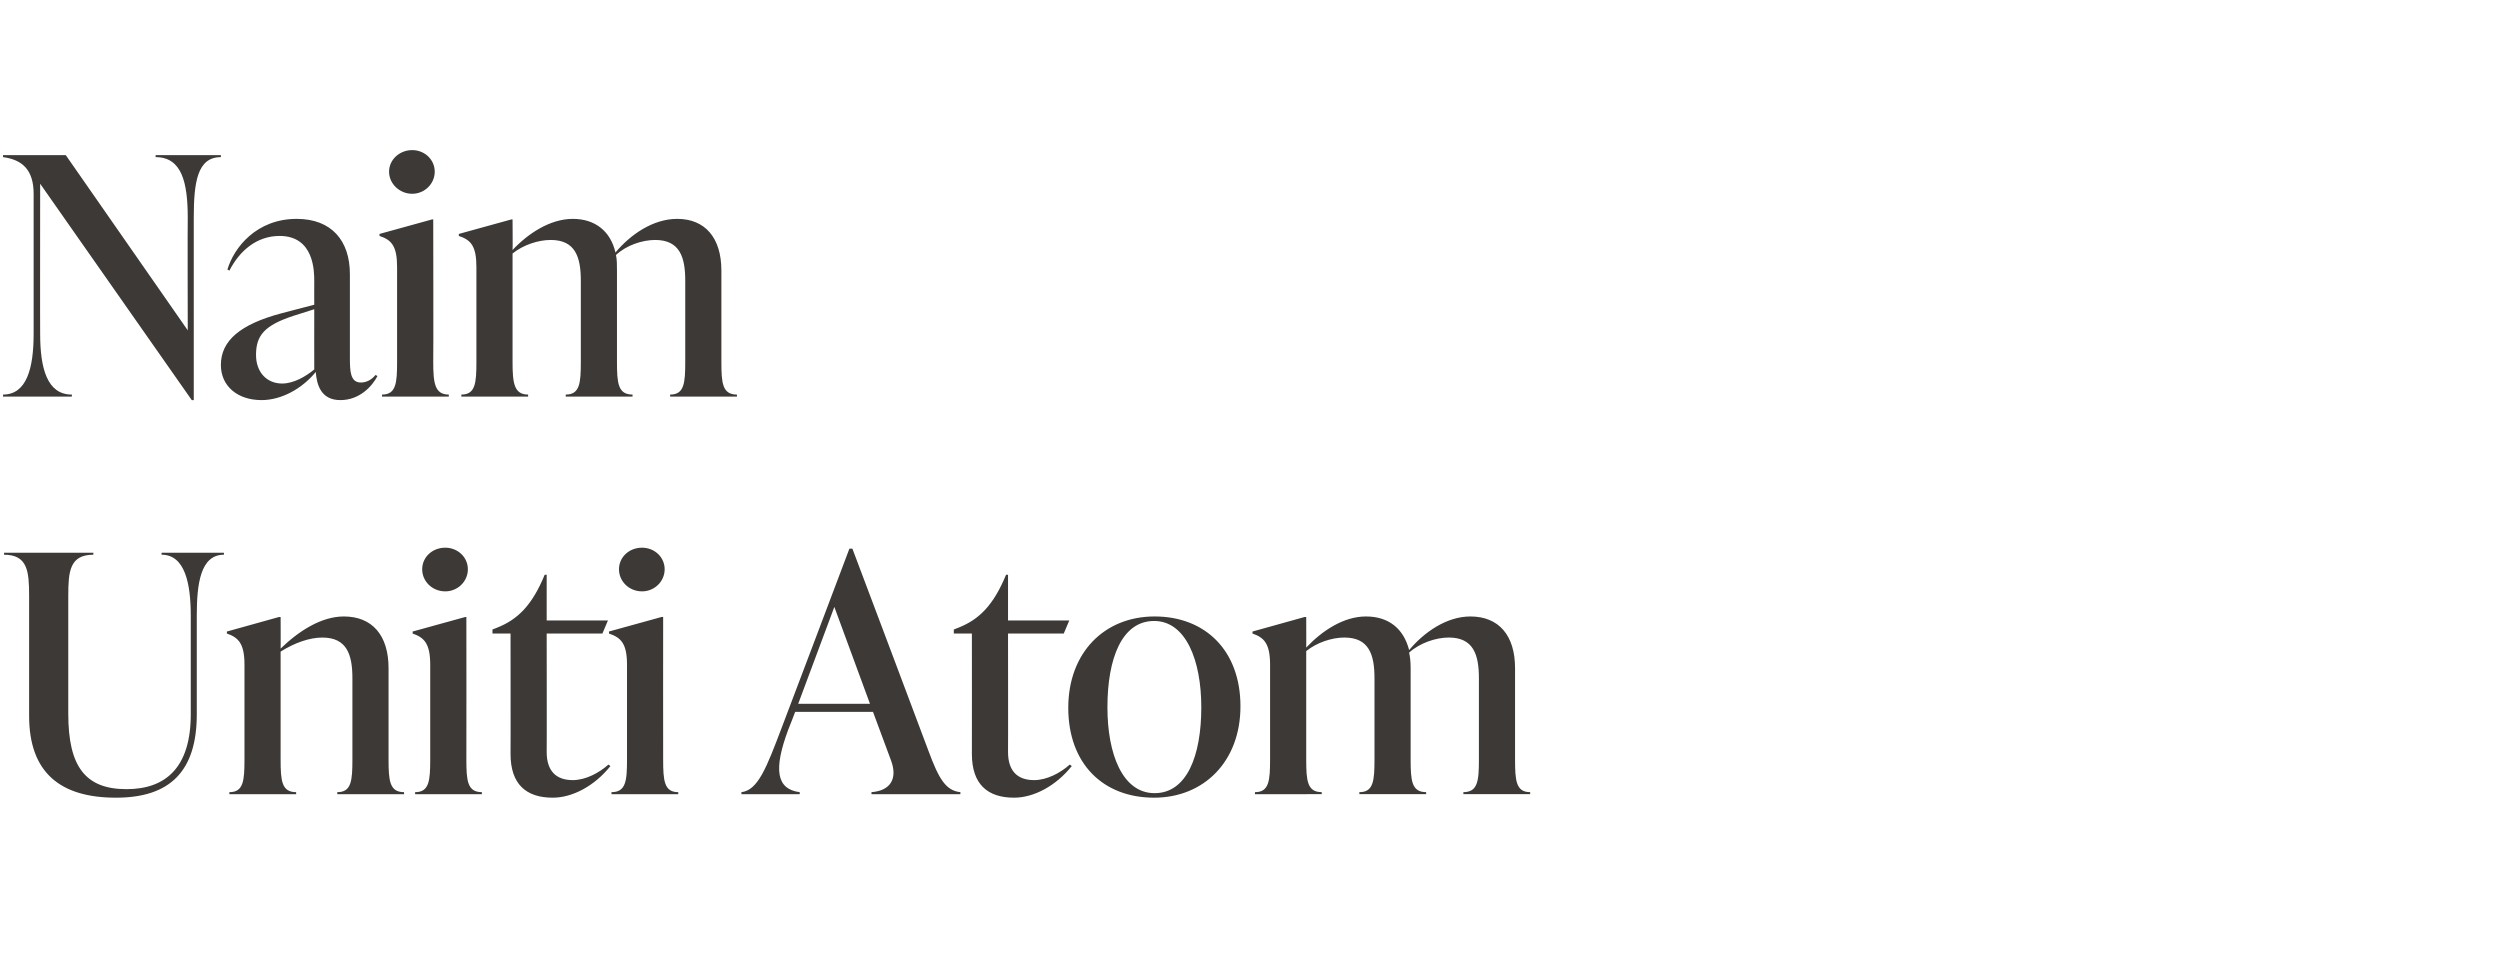 <?xml version="1.0" standalone="no"?><!DOCTYPE svg PUBLIC "-//W3C//DTD SVG 1.1//EN" "http://www.w3.org/Graphics/SVG/1.1/DTD/svg11.dtd"><svg xmlns="http://www.w3.org/2000/svg" version="1.1" width="498px" height="192px" viewBox="0 -28 498 192" style="top:-28px"><desc>Naim Uniti Atom</desc><defs/><g id="Polygon192791"><path d="m5.8 114.6V90.7c0-4.9-.3-8.2-5-8.2c.03 0 0-.4 0-.4h17.8s-.03.4 0 .4c-4.7 0-5 3.3-5 8.2v23.5c0 10.5 3.4 15 11.6 15c7.8 0 12.8-4.3 12.8-14.9V94.6c0-6.2-1.1-12.1-5.8-12.1c-.04 0 0-.4 0-.4h12.4s.03.4 0 .4c-4.7 0-5.4 5.9-5.4 12.1v19.7c0 11.4-5.4 16.6-16.1 16.6c-11.1 0-17.3-5-17.3-16.3zm71.6 8.7c0 4.2.2 6.5 3.1 6.5c-.04-.04 0 .4 0 .4H67.2s-.05-.44 0-.4c2.8 0 3-2.3 3-6.5v-16.2c0-4.7-1.1-8.1-6-8.1c-2.6 0-5.6 1.1-8.3 2.8v21.5c0 4.2.2 6.5 3.1 6.5c-.03-.04 0 .4 0 .4H45.7s-.03-.44 0-.4c2.8 0 3-2.3 3-6.5v-18.9c0-4.2-1.2-5.4-3.5-6.2c-.02.01 0-.4 0-.4l10.4-2.9h.3s.03 6.34 0 6.3c3.6-3.5 8.1-6.4 12.6-6.4c5.6 0 8.9 3.7 8.9 10.3v18.2zm6.7-37.9c0-2.4 2-4.3 4.6-4.3c2.5 0 4.5 1.9 4.5 4.3c0 2.4-2 4.4-4.5 4.4c-2.6 0-4.6-2-4.6-4.4zm-1.4 44.8s-.03-.44 0-.4c2.8 0 3-2.3 3-6.5v-18.9c0-4.2-1.2-5.4-3.5-6.2v-.4l10.5-2.9h.2s.03 28.39 0 28.4c0 4.2.2 6.5 3.1 6.5c-.02-.04 0 .4 0 .4H82.7zm38.9-5.6c-3.2 4-7.6 6.3-11.5 6.3c-5.3 0-8.4-2.7-8.4-8.7c.03.03 0-24 0-24h-3.6v-.8s1-.38 1-.4c4-1.6 6.9-4.4 9.4-10.5c.02-.04.4 0 .4 0v9.1h12.2l-1.1 2.6h-11.1s.04 23.64 0 23.6c0 3.7 1.8 5.6 5.2 5.6c2.5 0 5.2-1.4 7.1-3.1l.4.3zm1.7-39.2c0-2.4 2-4.3 4.6-4.3c2.5 0 4.5 1.9 4.5 4.3c0 2.4-2 4.4-4.5 4.4c-2.6 0-4.6-2-4.6-4.4zm-1.5 44.8s.03-.44 0-.4c2.9 0 3.1-2.3 3.1-6.5v-18.9c0-4.2-1.2-5.4-3.6-6.2c.04.01 0-.4 0-.4l10.5-2.9h.3s-.02 28.39 0 28.4c0 4.2.2 6.5 3 6.5c.03-.04 0 .4 0 .4h-13.3zm63.2-8.5c2 5.4 3.4 7.8 6.3 8.1c.04-.04 0 .4 0 .4h-17.7v-.4c3.9-.3 5.2-2.8 3.9-6.3c-.02-.01-3.6-9.7-3.6-9.7h-15.5s-1.37 3.61-1.4 3.6c-2.9 7.8-2.4 11.8 2.3 12.4c.02-.04 0 .4 0 .4h-11.6s-.02-.44 0-.4c3.3-.4 5-4.9 8-12.8c.02.02 13.5-35.7 13.5-35.7h.6s15.23 40.4 15.2 40.4zm-26-9.5h14.3l-7.1-19.3l-7.2 19.3zm54.5 12.4c-3.2 4-7.6 6.3-11.5 6.3c-5.3 0-8.4-2.7-8.4-8.7c.02.03 0-24 0-24H190v-.8s.99-.38 1-.4c4-1.6 6.9-4.4 9.4-10.5c.01-.04.4 0 .4 0v9.1H213l-1.1 2.6h-11.1s.03 23.64 0 23.6c0 3.7 1.8 5.6 5.2 5.6c2.5 0 5.2-1.4 7.1-3.1l.4.3zm-.7-11.6c0-11 7.2-18.2 17.2-18.2c10.1 0 17.1 6.8 17.1 17.9c0 11-7.3 18.2-17.2 18.2c-10.2 0-17.1-6.8-17.1-17.9zm26.5-.1c0-9.4-3.1-17.2-9.4-17.2c-6.4 0-9.3 7.4-9.3 17.2c0 9.3 3 17.1 9.4 17.1c6.4 0 9.3-7.4 9.3-17.1zm62.5 10.4c0 4.2.2 6.5 3 6.5c.05-.04 0 .4 0 .4h-13.3s.04-.44 0-.4c2.9 0 3.1-2.3 3.1-6.5v-16.2c0-4.7-1.1-8.1-6-8.1c-2.6 0-5.8 1.1-7.9 3c.2.9.3 1.9.3 3.1v18.2c0 4.2.2 6.5 3.1 6.5c-.04-.04 0 .4 0 .4h-13.3s-.05-.44 0-.4c2.8 0 3-2.3 3-6.5v-16.2c0-4.7-1.1-8.1-6-8.1c-2.5 0-5.5 1-7.6 2.7v21.6c0 4.2.2 6.5 3.1 6.5c-.03-.04 0 .4 0 .4H250s-.04-.44 0-.4c2.8 0 3-2.3 3-6.5v-18.9c0-4.2-1.2-5.4-3.5-6.2c-.02.01 0-.4 0-.4l10.4-2.9h.3s.02 6.15 0 6.1c3.1-3.3 7.4-6.2 11.9-6.2c4.5 0 7.5 2.4 8.6 6.7c3-3.6 7.5-6.7 12.2-6.7c5.6 0 8.9 3.7 8.9 10.3v18.2z" stroke="none" fill="#3d3936"/></g><g id="Polygon192790"><path d="m31 2.9h13v.4c-4.7 0-5.4 5-5.4 12.1v36.3h-.4L8 8.6s-.03 29.94 0 29.9c0 6.9 1.4 12.1 6.3 12.1c.05-.04 0 .4 0 .4H.6s.02-.44 0-.4c4.7 0 6.1-5.2 6.1-12.1V10.6c0-4.8-2.3-6.8-6.1-7.3c.02 0 0-.4 0-.4h12.5l24.3 34.9s-.05-22.36 0-22.4c0-7.1-1.2-12.1-6.4-12.1c-.02 0 0-.4 0-.4zm44.2 44c-1.1 2.1-3.6 4.8-7.4 4.8c-3.9 0-4.7-3.1-4.9-5.6c-2.7 3.3-6.8 5.6-10.8 5.6c-4.8 0-8.1-2.8-8.1-7c0-4.8 3.8-8.1 12.1-10.3l6.5-1.7s-.02-4.72 0-4.7c0-1.9 0-9-6.9-9c-4.6 0-8 3-10 6.9l-.4-.2c1.3-4.4 5.8-10.1 13.8-10.1c7 0 10.6 4.4 10.6 11v16.7c0 2.7.1 4.9 2.2 4.9c1.5 0 2.5-1 2.9-1.5l.4.2zm-12.6-1.3c-.02.01 0-12 0-12l-4.1 1.3c-5.8 1.9-7.5 3.9-7.5 7.8c0 3.5 2.2 5.7 5.2 5.7c2.3 0 4.7-1.4 6.4-2.8zM77.5 6.2c0-2.4 2.1-4.3 4.6-4.3c2.5 0 4.5 1.9 4.5 4.3c0 2.4-2 4.4-4.5 4.4c-2.5 0-4.6-2-4.6-4.4zM76.1 51v-.4c2.8 0 3-2.3 3-6.5V25.2c0-4.2-1.1-5.4-3.5-6.2v-.4l10.5-2.9h.2s.05 28.39 0 28.4c0 4.2.3 6.5 3.1 6.5v.4H76.1zm67.6-6.9c0 4.2.2 6.5 3.1 6.5c-.02-.04 0 .4 0 .4h-13.3s-.03-.44 0-.4c2.8 0 3-2.3 3-6.5V27.9c0-4.7-1.1-8.1-6-8.1c-2.6 0-5.8 1.1-7.8 3c.2.9.2 1.9.2 3.1v18.2c0 4.2.2 6.5 3.1 6.5v.4h-13.3s-.02-.44 0-.4c2.8 0 3-2.3 3-6.5V27.9c0-4.7-1.1-8.1-6-8.1c-2.5 0-5.5 1-7.6 2.7v21.6c0 4.2.3 6.5 3.1 6.5v.4H91.9v-.4c2.8 0 3-2.3 3-6.5V25.2c0-4.2-1.1-5.4-3.5-6.2v-.4l10.5-2.9h.2s.05 6.15 0 6.1c3.1-3.3 7.5-6.2 12-6.2c4.4 0 7.5 2.4 8.5 6.7c3-3.6 7.5-6.7 12.3-6.7c5.5 0 8.8 3.7 8.8 10.3v18.2z" stroke="none" fill="#3d3936"/></g></svg>